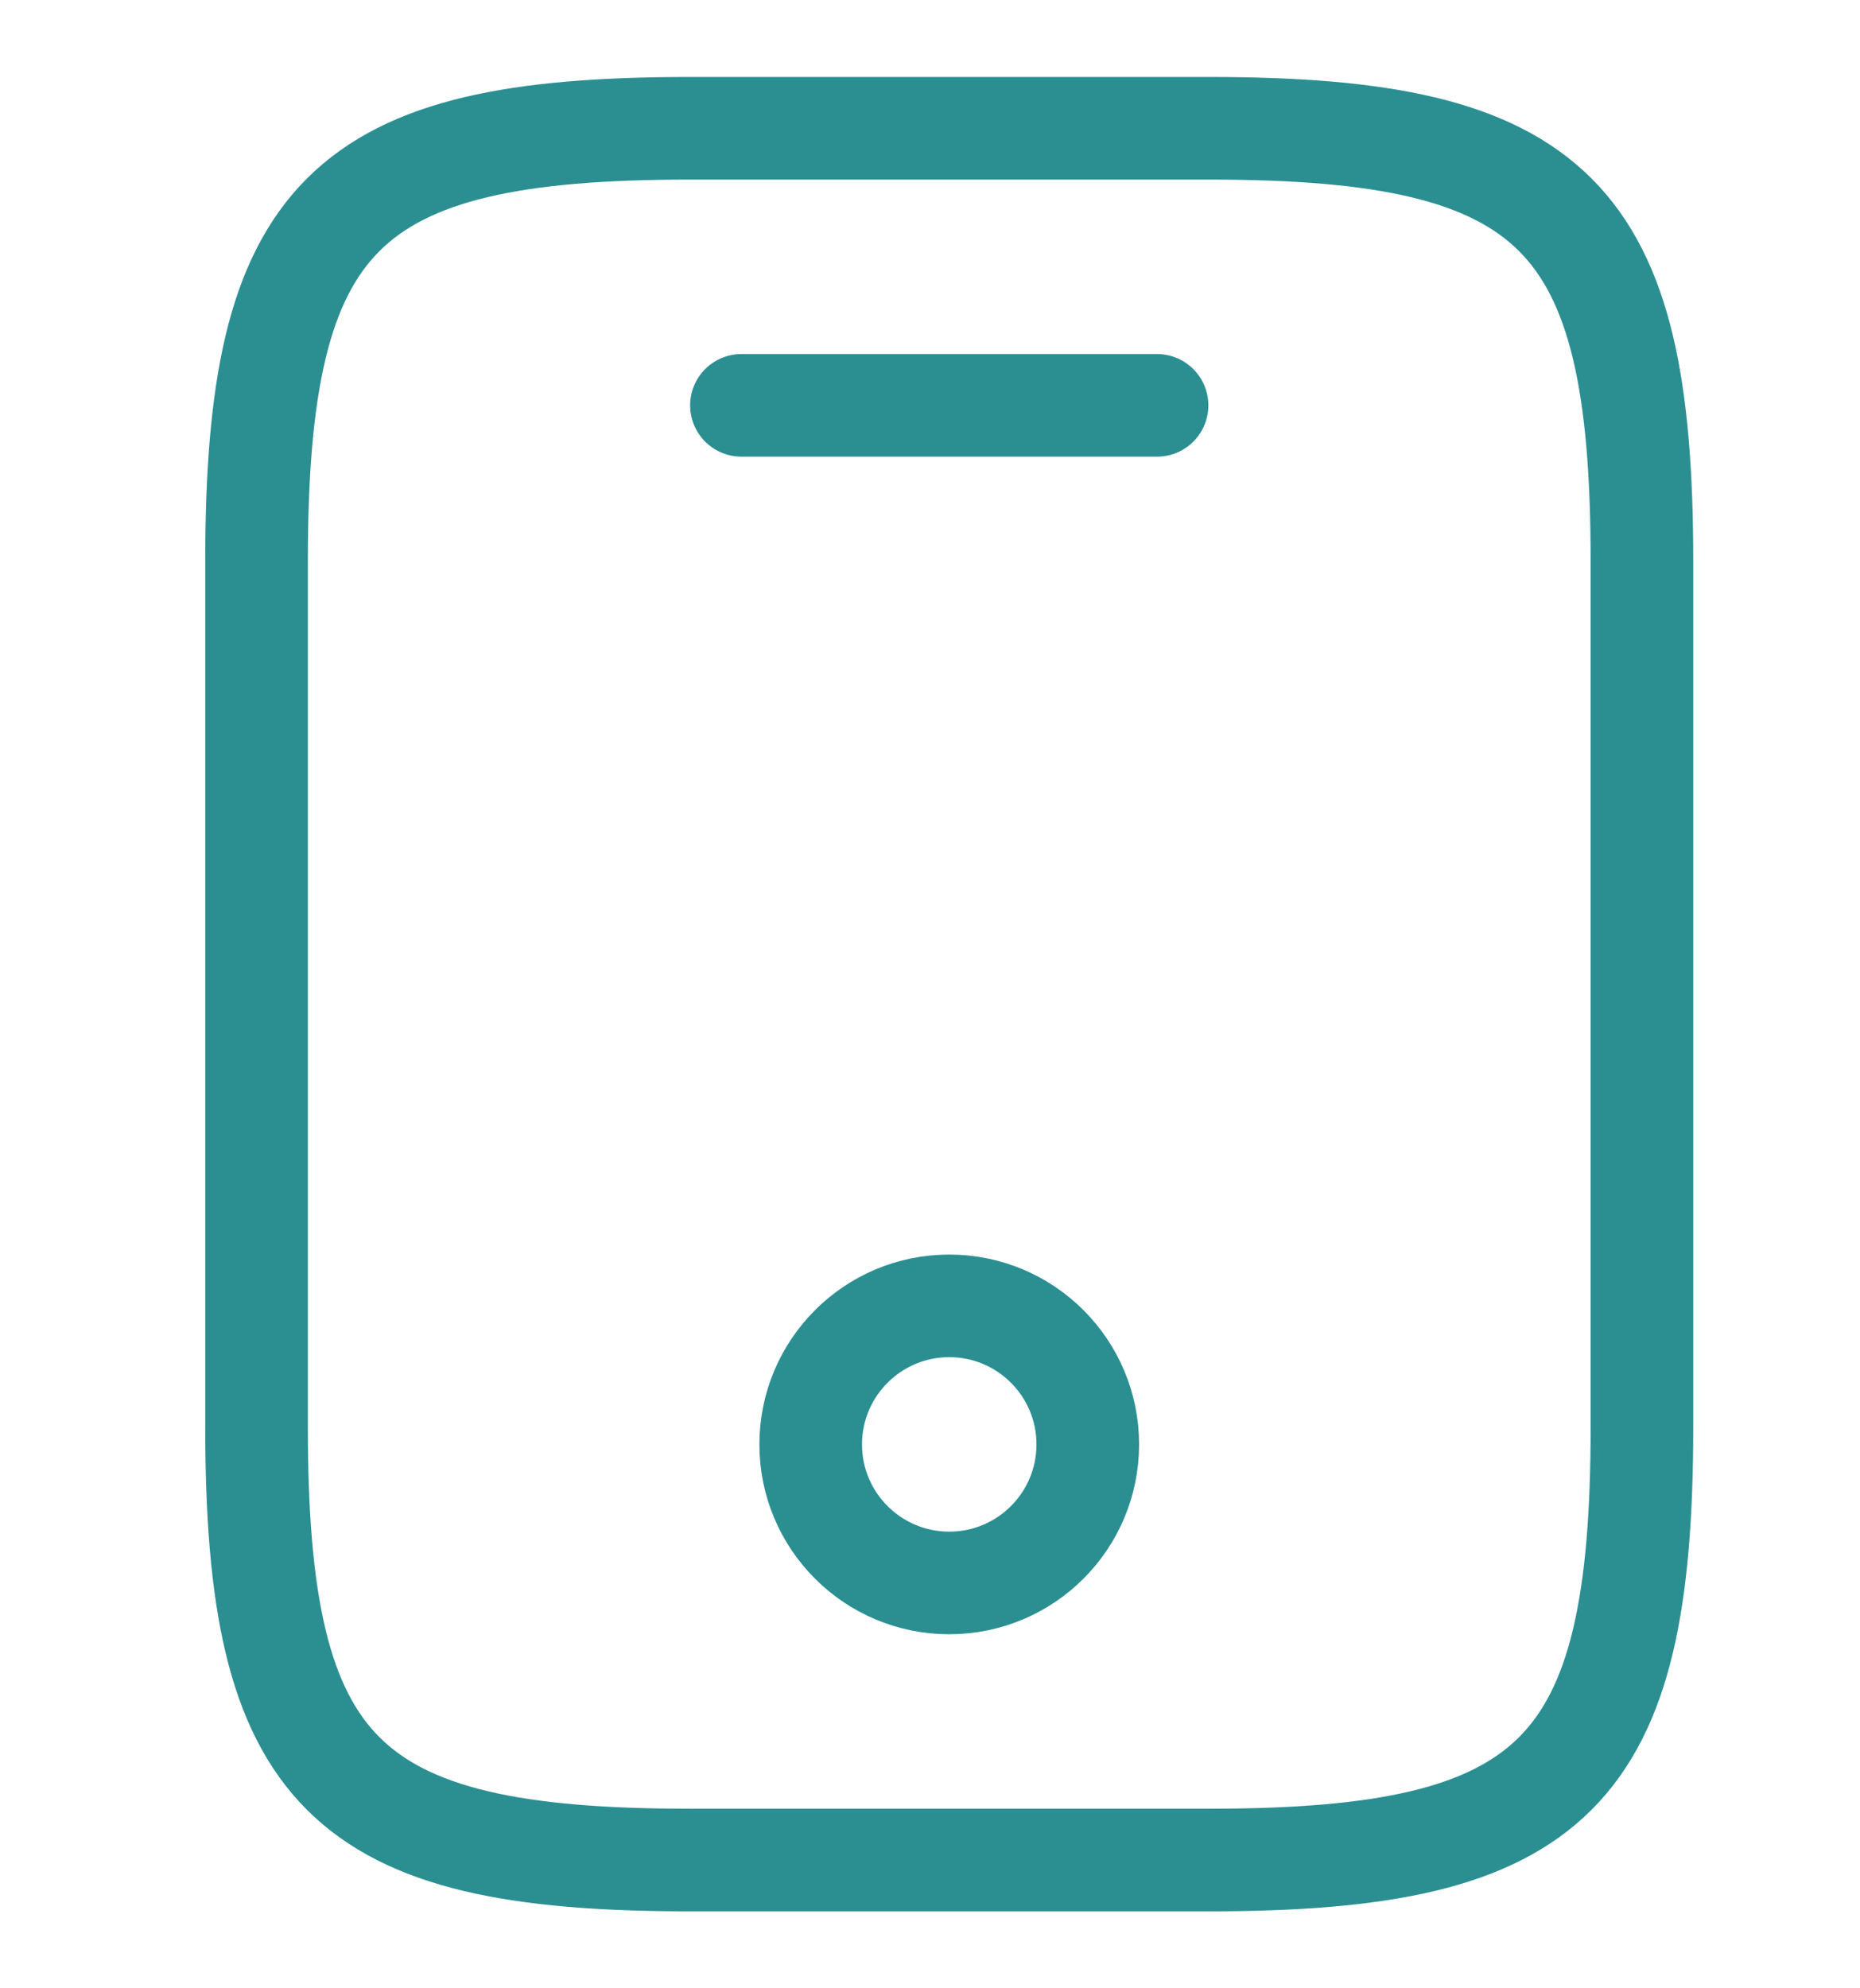 <svg width="29" height="31" viewBox="0 0 29 31" fill="none" xmlns="http://www.w3.org/2000/svg">
<path d="M25.6 8.75V22.25C25.6 27.65 24.25 29 18.85 29H10.75C5.35 29 4 27.65 4 22.25V8.75C4 3.35 5.35 2 10.75 2H18.85C24.25 2 25.6 3.35 25.6 8.75Z" stroke="#2B8F92" stroke-width="1.6" stroke-linecap="round" stroke-linejoin="round"/>
<path d="M18.04 6.32H11.56" stroke="#2B8F92" stroke-width="1.6" stroke-linecap="round" stroke-linejoin="round"/>
<path d="M14.8 24.68C15.993 24.68 16.96 23.713 16.96 22.52C16.96 21.327 15.993 20.36 14.8 20.36C13.607 20.36 12.64 21.327 12.64 22.52C12.64 23.713 13.607 24.68 14.8 24.68Z" stroke="#2B8F92" stroke-width="1.6" stroke-linecap="round" stroke-linejoin="round"/>
</svg>
